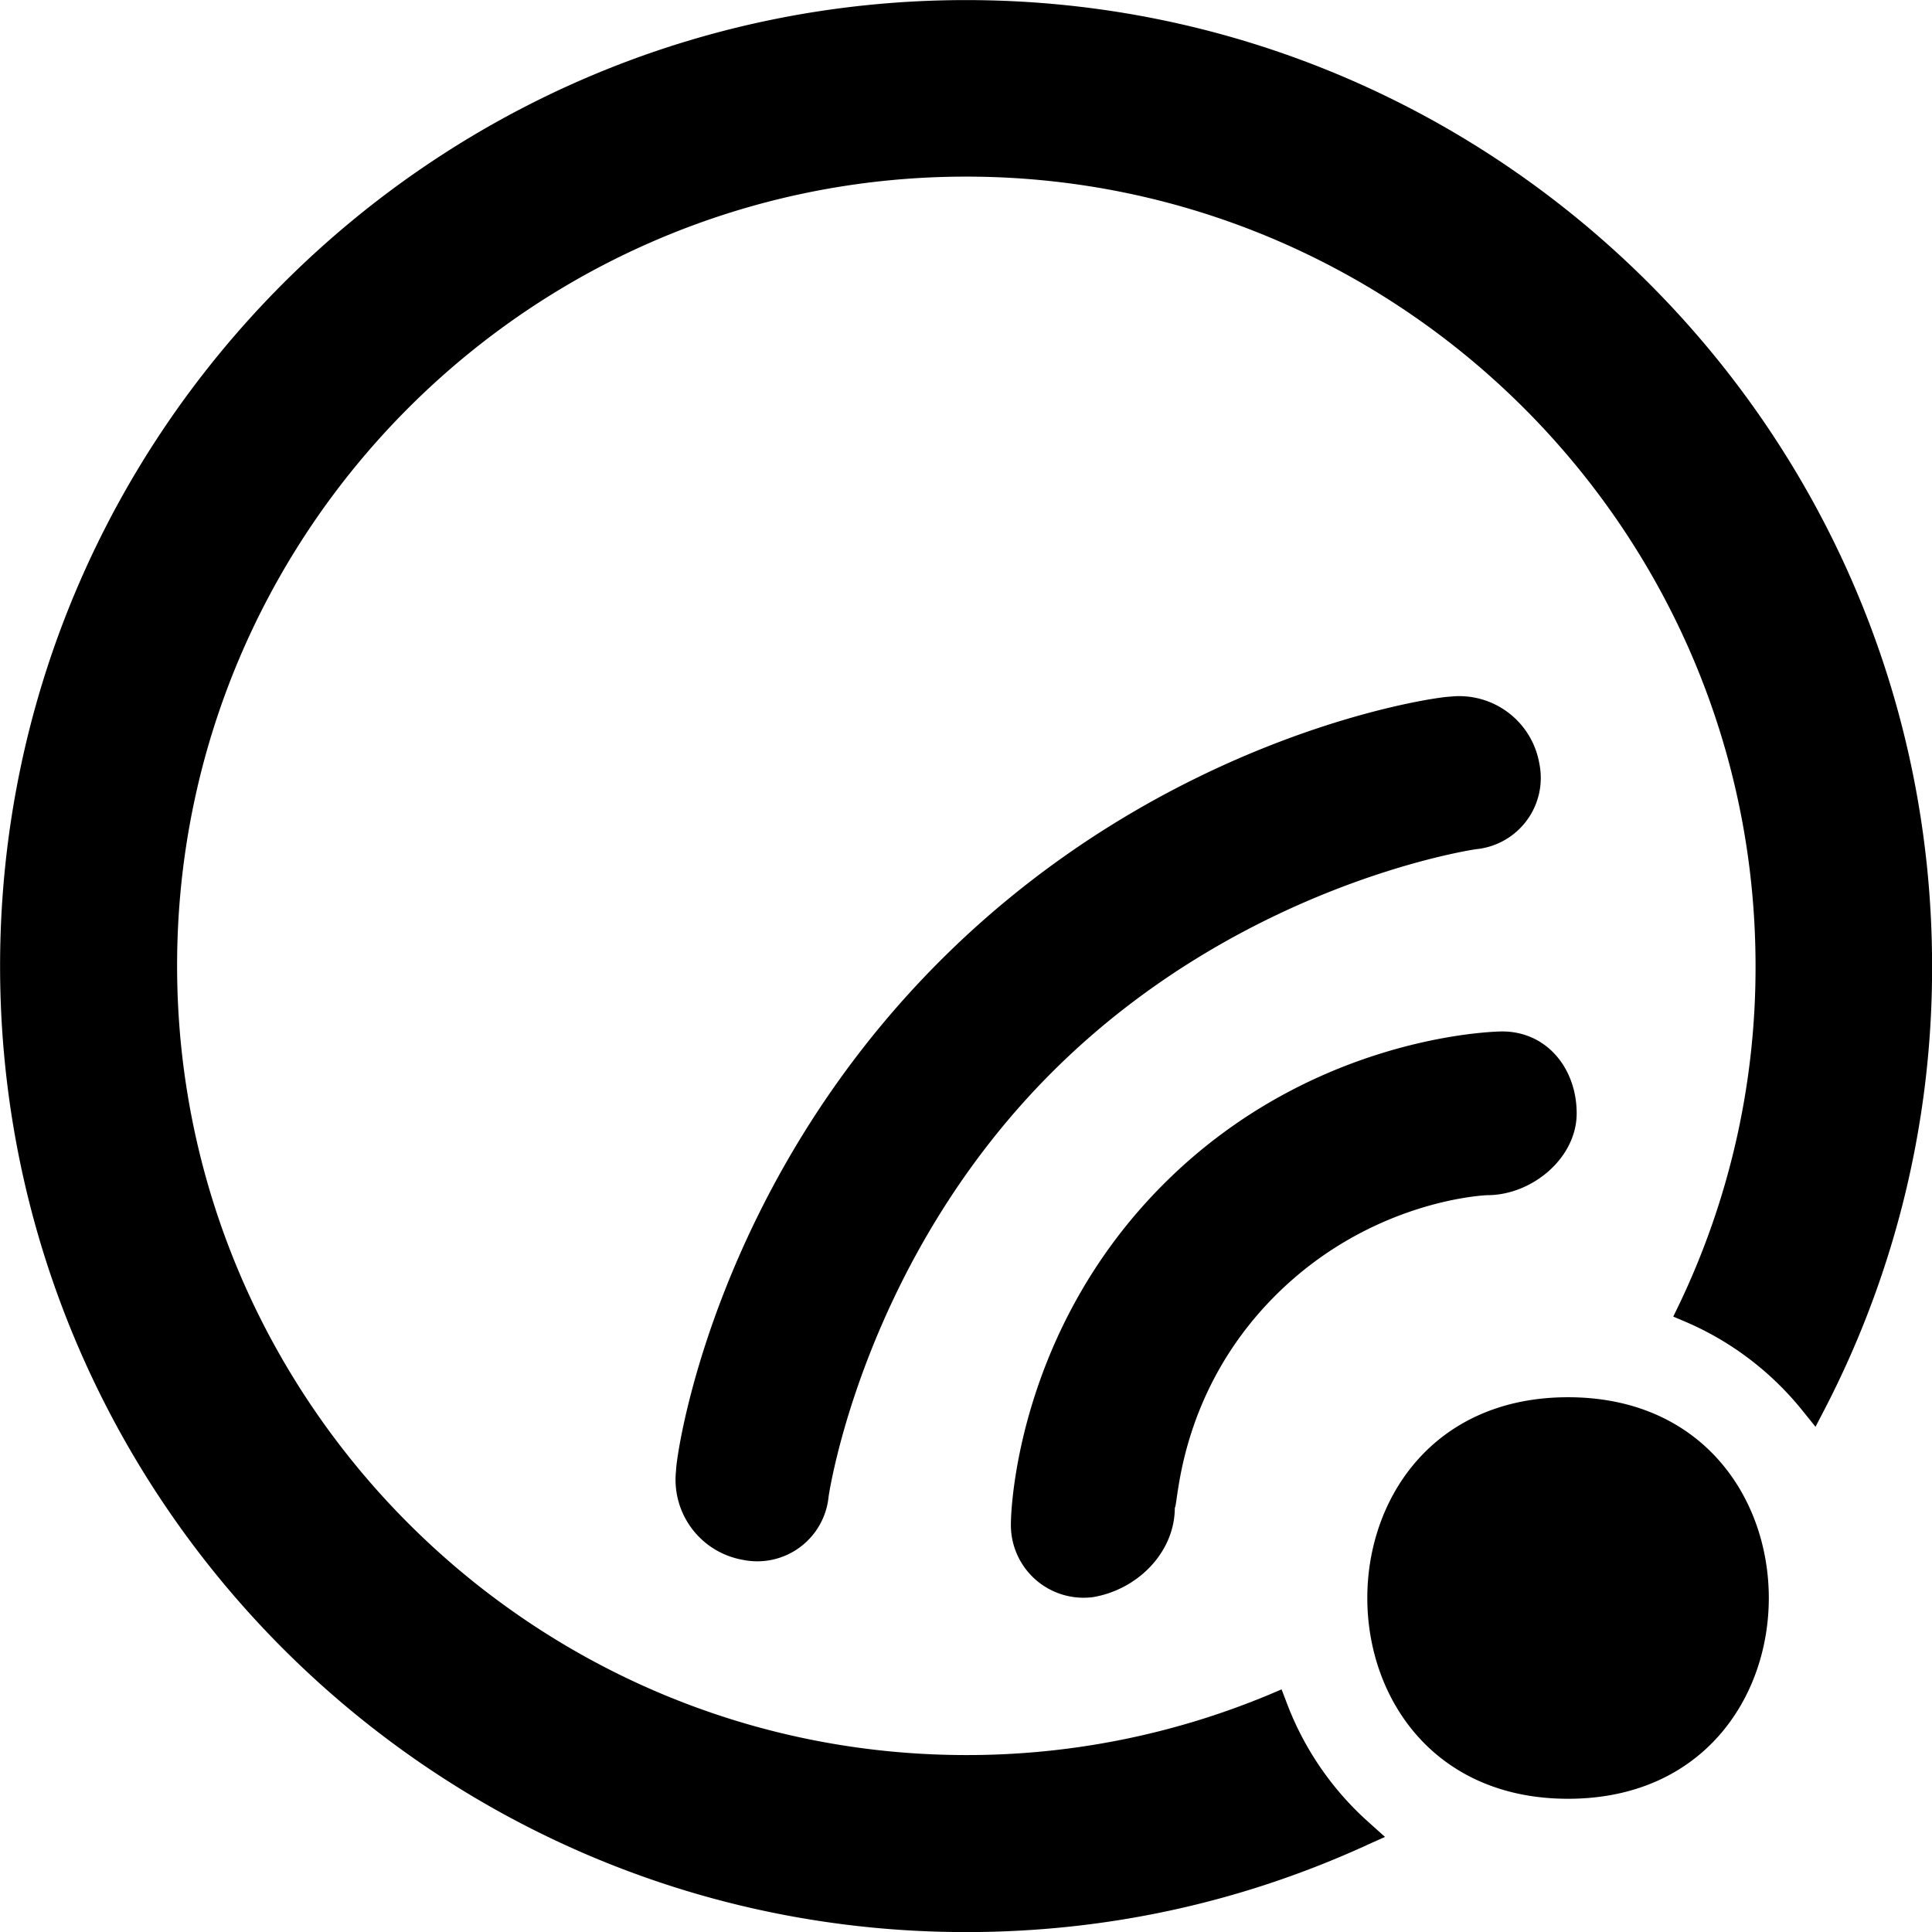 <svg viewBox="0 0 24 24" class="cj-76 cj-7b cj-5x cj-5y cj-80 cj-81"><path fill="currentcolor" d="m 16.975 22.922 l 0.23 -0.103 l -0.188 -0.169 a 3.764 3.764 0 0 1 -1.036 -1.505 l -0.061 -0.159 l -0.155 0.066 a 9.745 9.745 0 0 1 -3.759 0.75 c -5.405 0 -9.806 -4.397 -9.806 -9.806 c 0 -5.409 4.397 -9.802 9.802 -9.802 c 5.405 0 9.806 4.402 9.806 9.806 a 9.692 9.692 0 0 1 -0.947 4.2 l -0.075 0.155 l 0.155 0.066 a 3.767 3.767 0 0 1 1.453 1.106 l 0.159 0.197 l 0.117 -0.225 a 11.905 11.905 0 0 0 1.331 -5.498 c 0 -6.619 -5.381 -12 -12 -12 s -12 5.381 -12 12 s 5.381 12 12 12 c 1.73 0 3.403 -0.361 4.973 -1.078 z m 2.504 -0.577 c -3.325 0 -3.325 -4.988 0 -4.988 s 3.325 4.988 0 4.988 z m -1.465 -13.691 a 1.01 1.01 0 0 1 1.108 0.83 a 0.89 0.89 0 0 1 -0.786 1.065 s -2.911 0.415 -5.27 2.773 c -2.358 2.358 -2.773 5.27 -2.773 5.27 a 0.89 0.89 0 0 1 -1.065 0.785 a 1.011 1.011 0 0 1 -0.83 -1.108 c 0 -0.186 0.46 -3.513 3.28 -6.333 c 2.82 -2.82 6.152 -3.28 6.336 -3.282 z m 1.572 5.177 c 0 0.555 -0.555 1.016 -1.11 1.016 c 0 0 -1.432 0.046 -2.634 1.248 c -1.203 1.203 -1.203 2.59 -1.248 2.635 c -0.001 0.555 -0.464 1.018 -1.016 1.11 a 0.903 0.903 0 0 1 -1.02 -0.924 c 0 -0.095 0.048 -2.359 1.897 -4.207 c 1.849 -1.85 4.113 -1.896 4.207 -1.896 c 0.555 0.001 0.924 0.462 0.924 1.018 z"></path></svg>